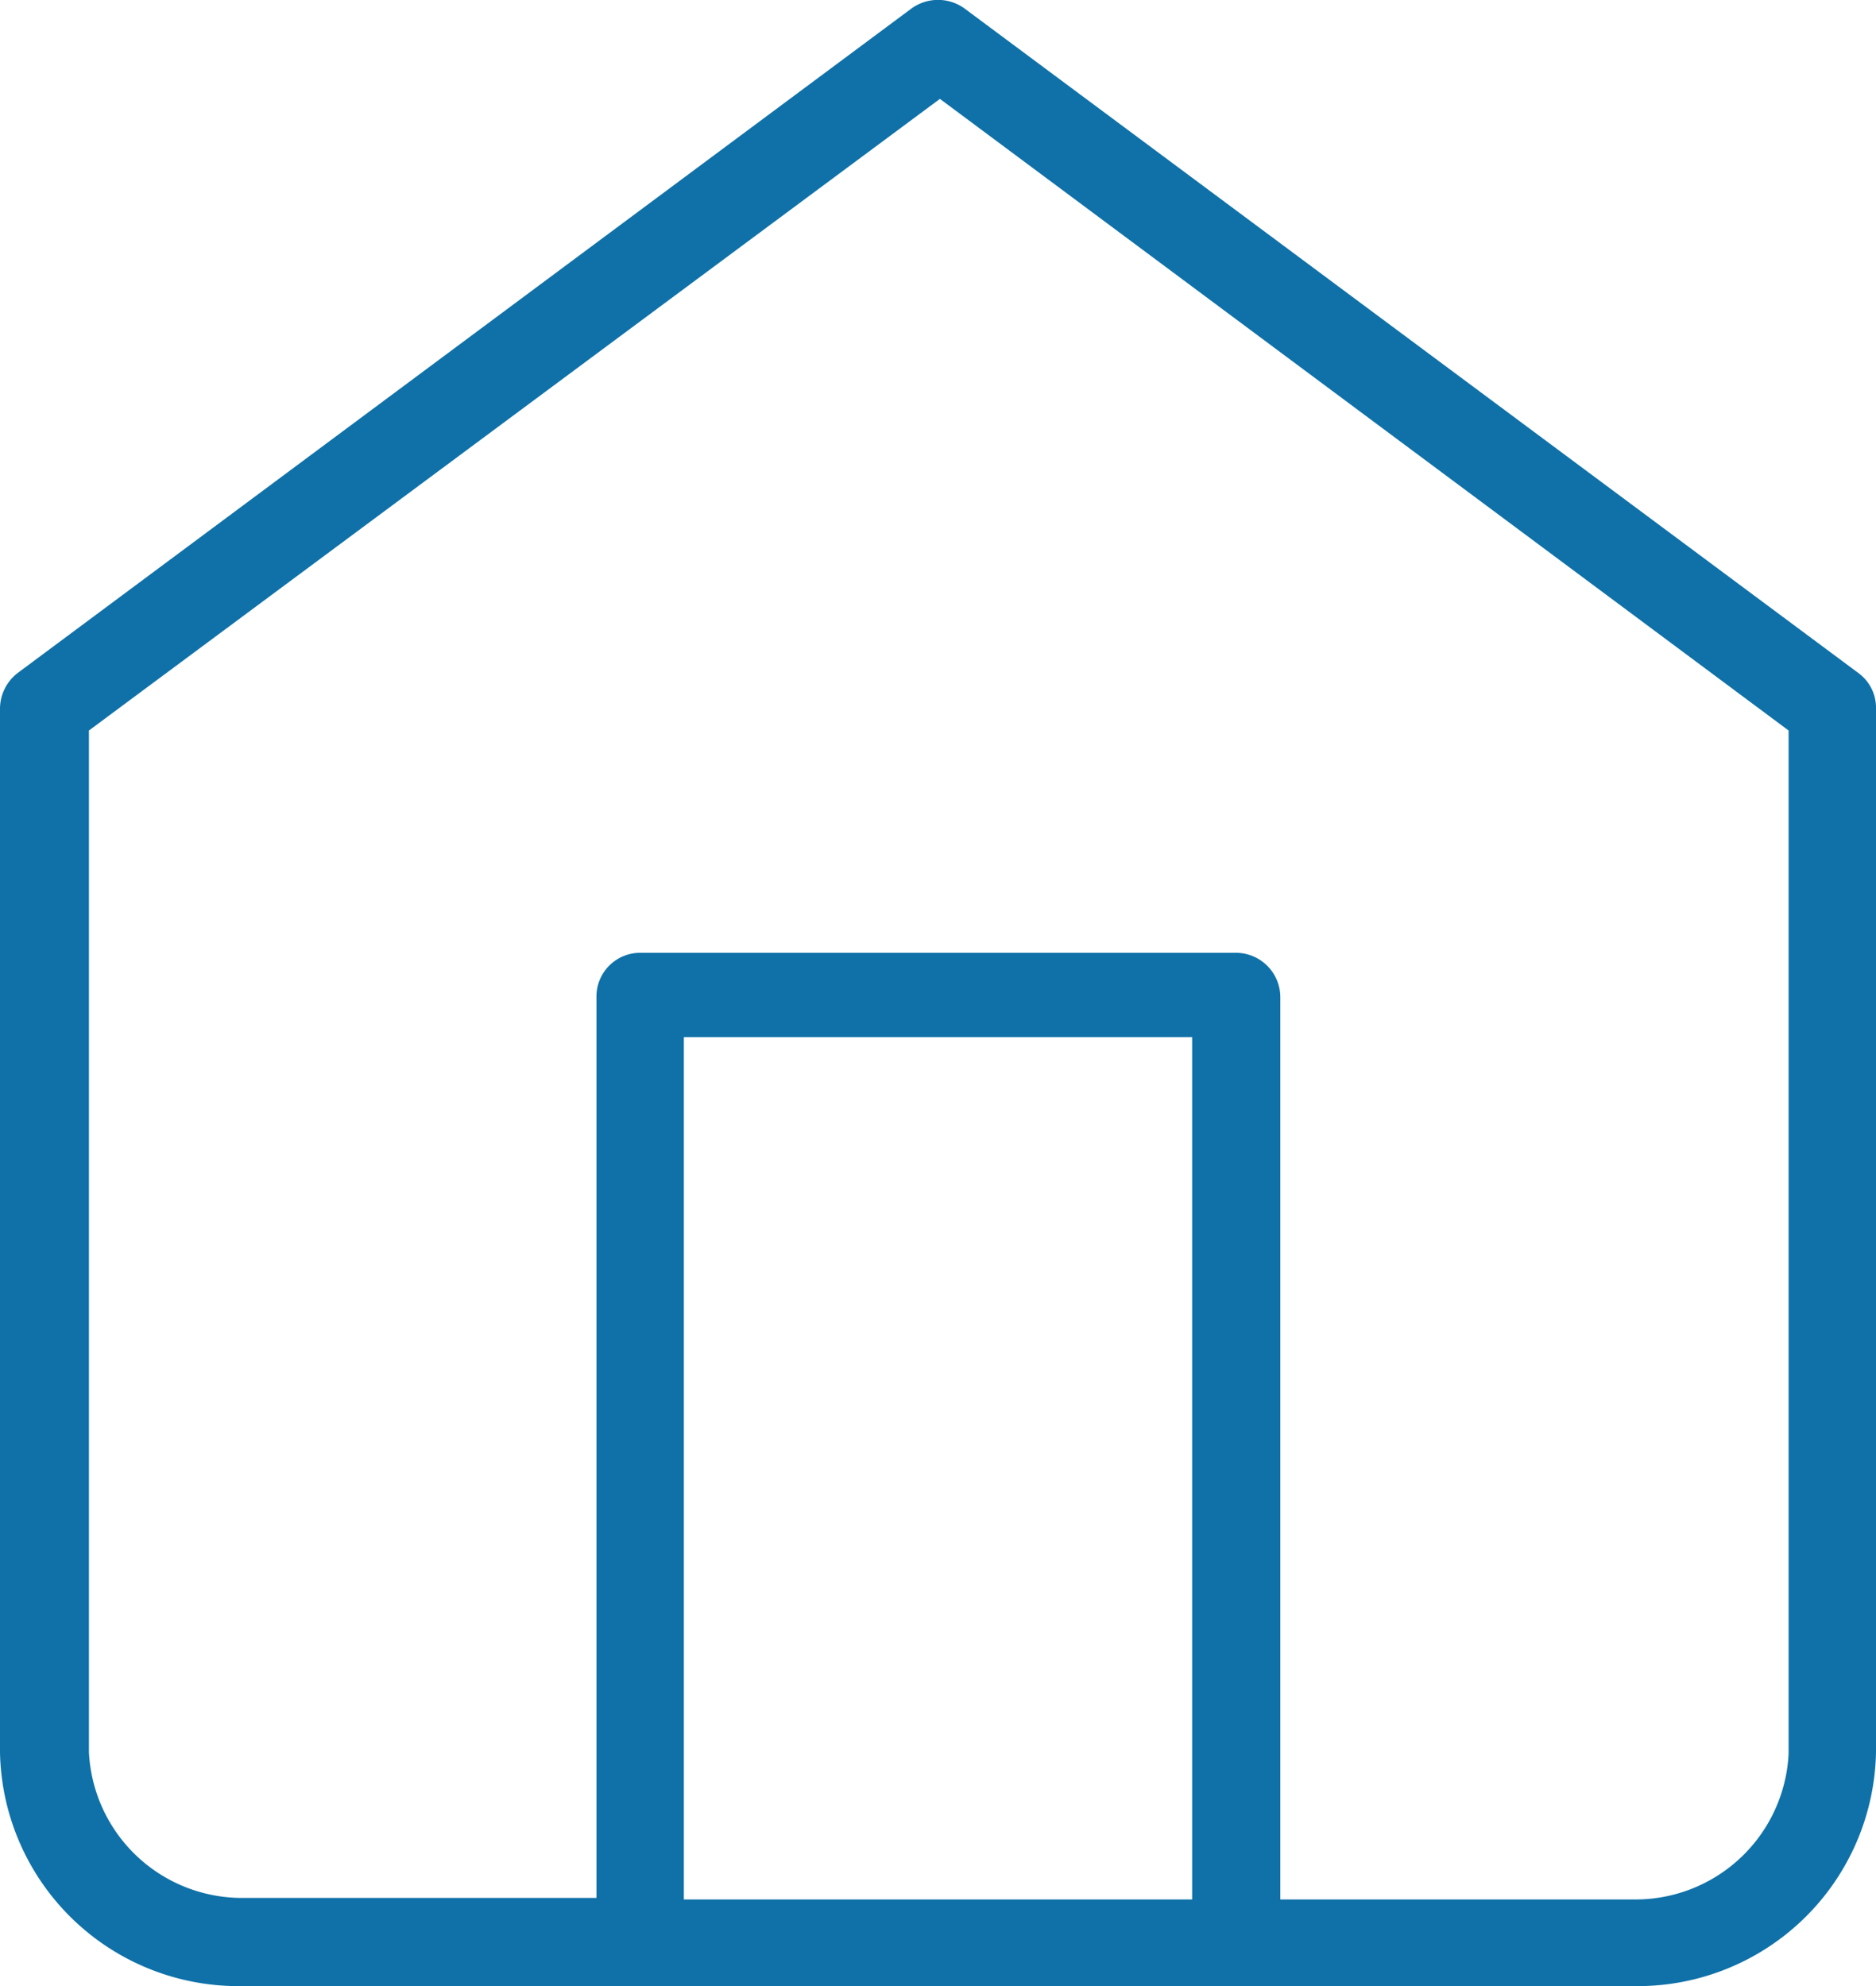 <svg xmlns="http://www.w3.org/2000/svg" width="24.47" height="25.91" viewBox="0 0 24.47 25.91"><defs><style>.cls-1{fill:#0f71a8;}</style></defs><title>アセット 6</title><g id="レイヤー_2" data-name="レイヤー 2"><g id="contents"><path class="cls-1" d="M24.24,8.78,12.58.11a.59.59,0,0,0-.69,0L.23,8.78A.59.59,0,0,0,0,9.24V22.86a3.11,3.11,0,0,0,3.16,3.05H21.31a3.11,3.11,0,0,0,3.16-3.05V9.24A.56.56,0,0,0,24.24,8.78Zm-8.69,16H8.92V13.53h6.63Zm7.78-1.9a2,2,0,0,1-2,1.9H16.7V13a.58.58,0,0,0-.58-.57H8.35a.57.57,0,0,0-.57.57V24.76H3.16a2,2,0,0,1-2-1.9V9.53l11.1-8.24L23.33,9.53Z"/></g></g></svg>